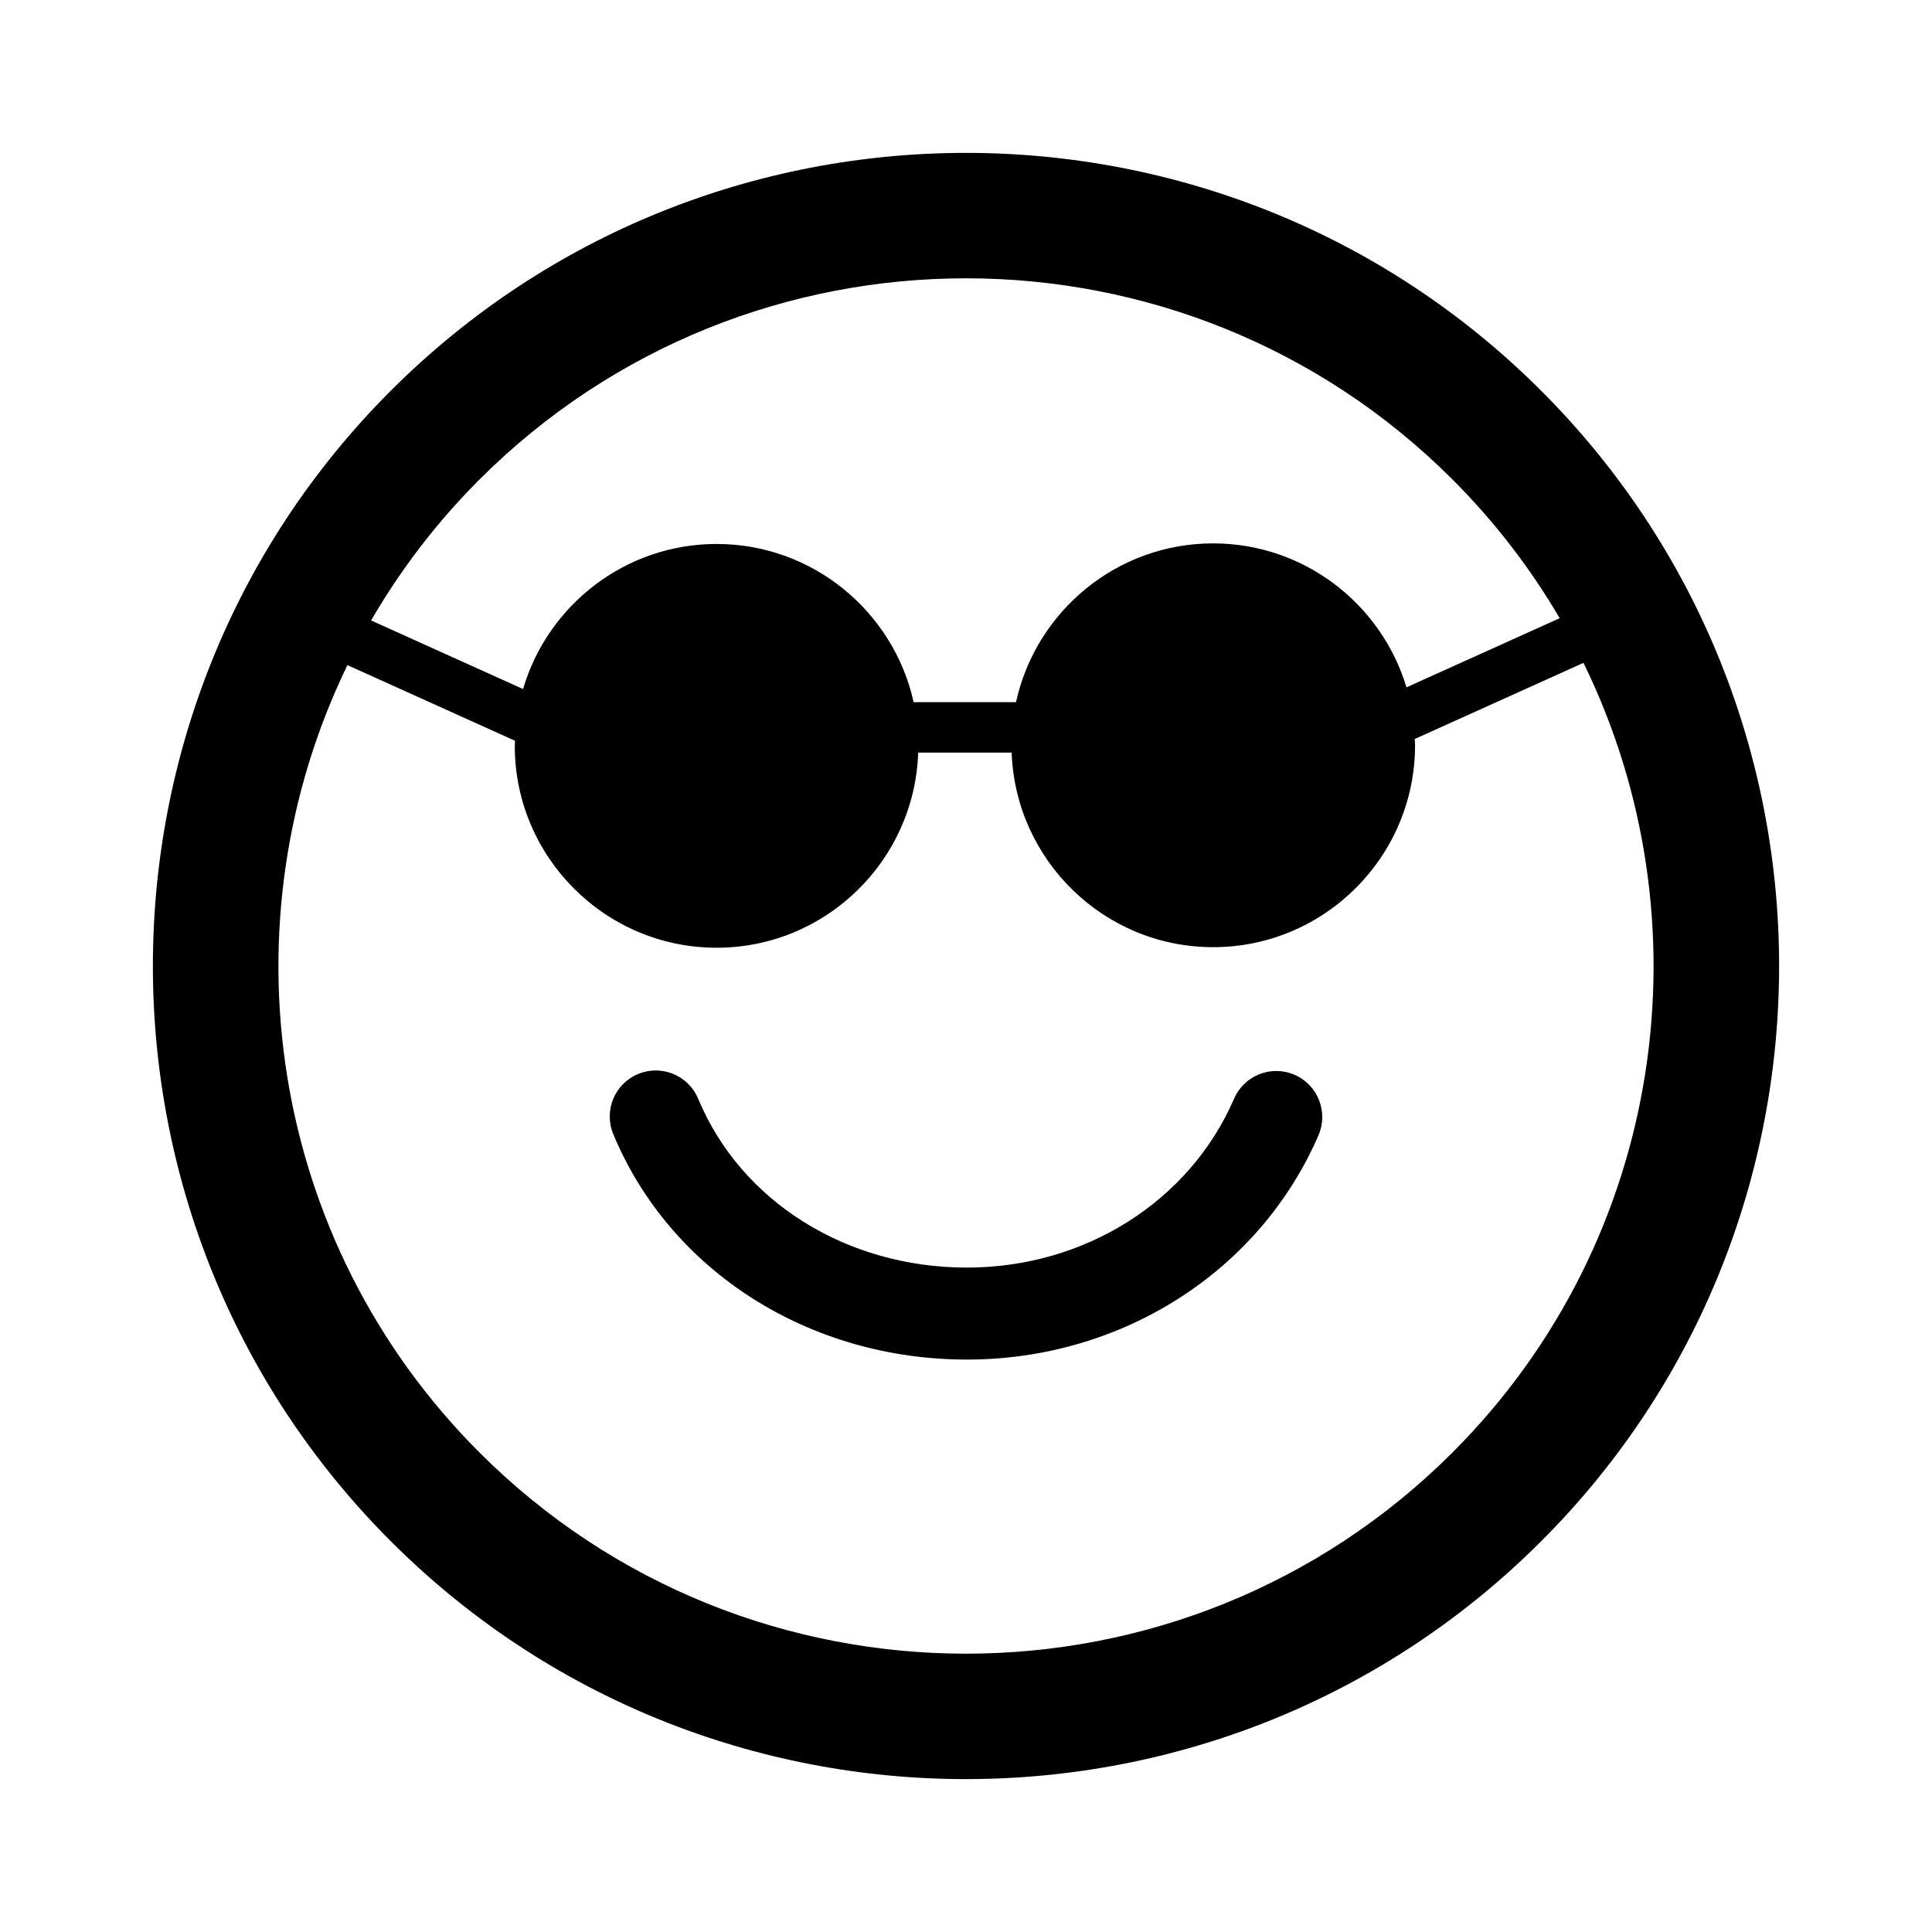 <?xml version="1.0" encoding="utf-8"?>
<!-- Generator: Adobe Illustrator 16.0.0, SVG Export Plug-In . SVG Version: 6.00 Build 0)  -->
<!DOCTYPE svg PUBLIC "-//W3C//DTD SVG 1.1//EN" "http://www.w3.org/Graphics/SVG/1.1/DTD/svg11.dtd">
<svg version="1.1" id="Layer_1" xmlns="http://www.w3.org/2000/svg" xmlns:xlink="http://www.w3.org/1999/xlink" x="0px" y="0px"
	 width="126px" height="126px" viewBox="0 0 126 126" enable-background="new 0 0 126 126" xml:space="preserve">
<path stroke="#6D6E70" stroke-width="0" stroke-linecap="round" stroke-linejoin="round" d="M100.515,100.512
	c20.686-20.684,20.684-54.34,0.002-75.023C79.829,4.799,46.17,4.799,25.486,25.482C4.798,46.17,4.8,79.828,25.488,100.516
	C46.17,121.201,79.829,121.201,100.515,100.512z M31.273,31.27c17.494-17.492,45.96-17.494,63.457,0.002
	c2.769,2.77,5.096,5.814,6.988,9.045l-9.992,4.51c-1.628-5.424-6.661-9.389-12.608-9.389c-6.293,0-11.563,4.441-12.856,10.354
	h-6.677c-1.307-5.893-6.566-10.316-12.847-10.316c-5.972,0-11.021,4-12.626,9.461l-9.91-4.473
	C26.11,37.176,28.462,34.08,31.273,31.27z M22.658,43.377l10.931,4.934c-0.002,0.111-0.017,0.219-0.017,0.33
	c0,7.262,5.907,13.168,13.166,13.168c7.11,0,12.908-5.67,13.144-12.725h6.095c0.255,7.037,6.044,12.688,13.142,12.688
	c7.26,0,13.167-5.906,13.167-13.168c0-0.137-0.017-0.271-0.021-0.408l11.005-4.967c8.206,16.752,5.367,37.592-8.542,51.498
	c-17.493,17.494-45.961,17.496-63.455,0.004C17.403,80.861,14.541,60.104,22.658,43.377z M39.996,73.965
	c-0.636-1.529,0.089-3.285,1.62-3.922c0.376-0.156,0.766-0.23,1.15-0.23c1.176,0.002,2.292,0.697,2.771,1.852
	c2.777,6.684,9.655,11.004,17.523,11.004c7.69,0,14.528-4.322,17.421-11.012c0.658-1.52,2.424-2.221,3.944-1.563
	s2.22,2.424,1.563,3.945c-3.843,8.887-12.843,14.629-22.928,14.629C52.759,88.668,43.706,82.896,39.996,73.965z"/>
</svg>
